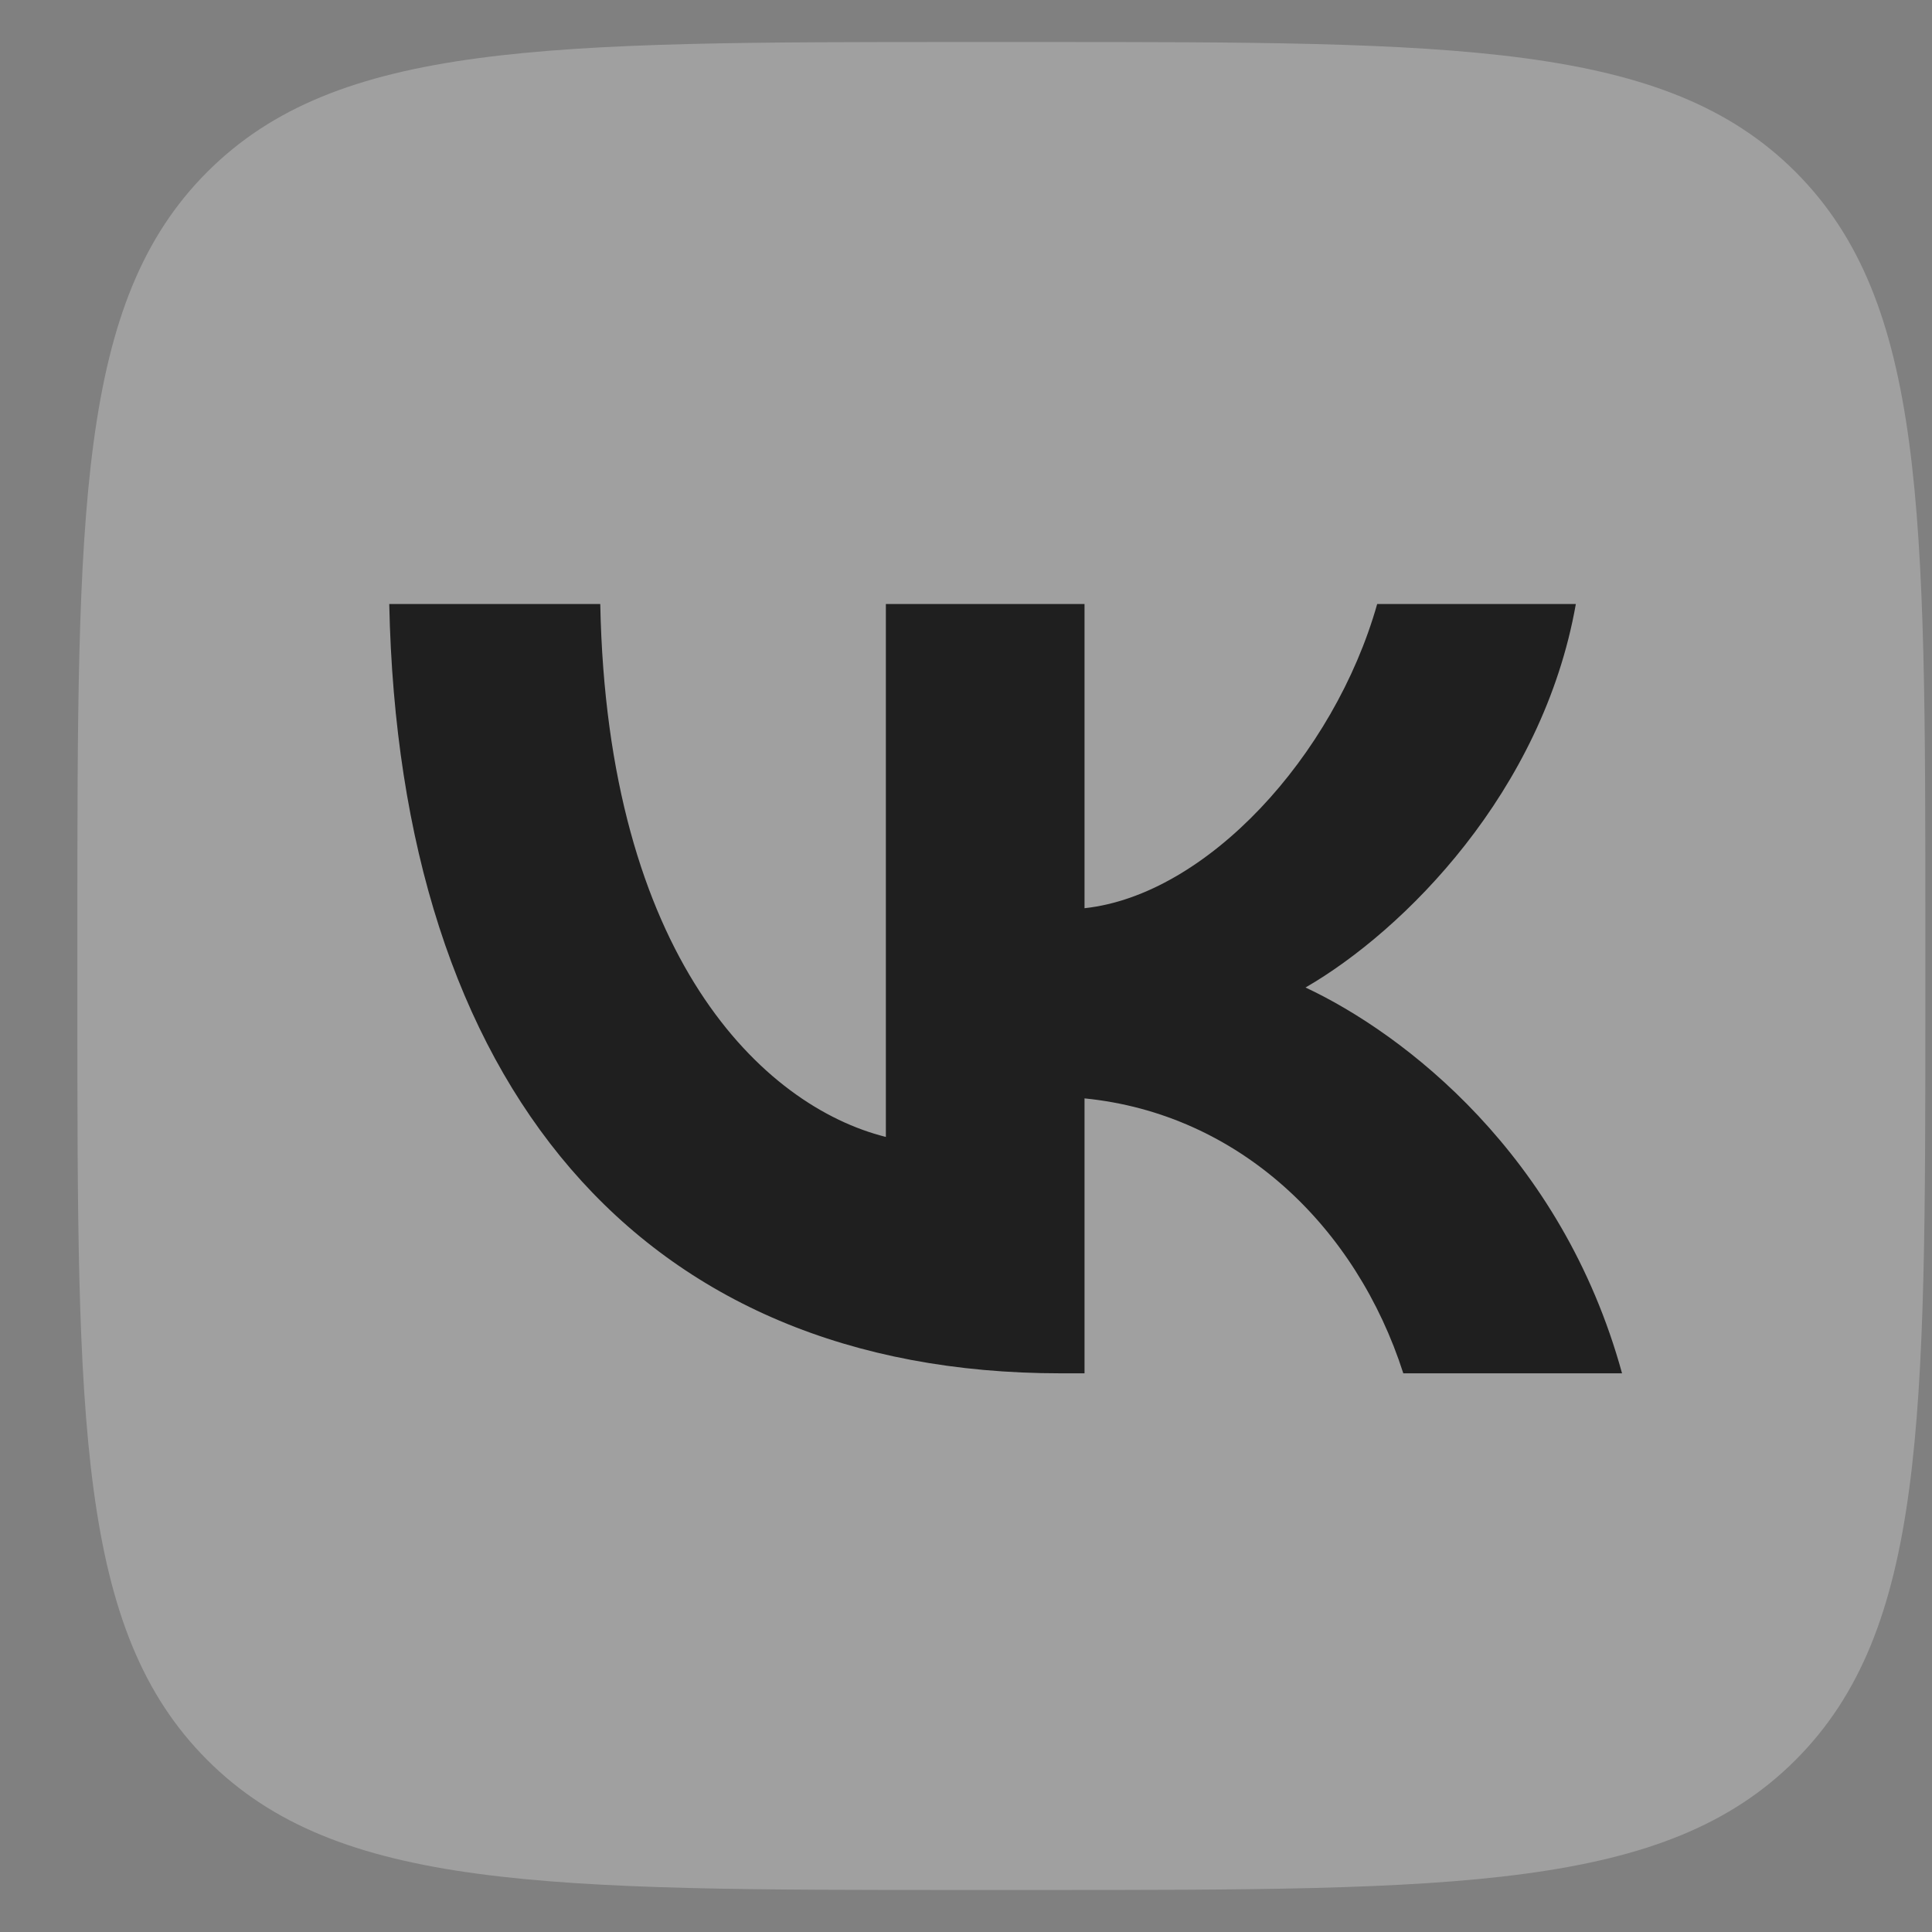 <svg width="23" height="23" viewBox="0 0 23 23" fill="none" xmlns="http://www.w3.org/2000/svg">
<rect x="0" y="0" width="23" height="23" fill="#808080" stroke="none"/>
<g clip-path="url(#clip0_4164_16810)">
<path d="M0.921 11.06C0.921 6.082 0.921 3.593 2.468 2.046C4.014 0.5 6.503 0.5 11.481 0.5H12.361C17.339 0.5 19.828 0.5 21.375 2.046C22.921 3.593 22.921 6.082 22.921 11.06V11.94C22.921 16.918 22.921 19.407 21.375 20.953C19.828 22.5 17.339 22.5 12.361 22.5H11.481C6.503 22.5 4.014 22.5 2.468 20.953C0.921 19.407 0.921 16.918 0.921 11.94V11.06Z" fill="white" fill-opacity="0.25"/>
<path d="M12.627 16.349C7.613 16.349 4.753 12.911 4.634 7.191H7.146C7.228 11.39 9.08 13.168 10.546 13.535V7.191H12.911V10.812C14.36 10.656 15.881 9.006 16.395 7.191H18.76C18.365 9.428 16.715 11.078 15.542 11.756C16.715 12.306 18.595 13.746 19.31 16.349H16.706C16.147 14.607 14.754 13.26 12.911 13.076V16.349H12.627Z" fill="#1F1F1F"/>
</g>
<defs>
<clipPath id="clip0_4164_16810">
<rect width="22" height="22" fill="white" transform="translate(0.921 0.5)"/>
</clipPath>
</defs>
</svg>
